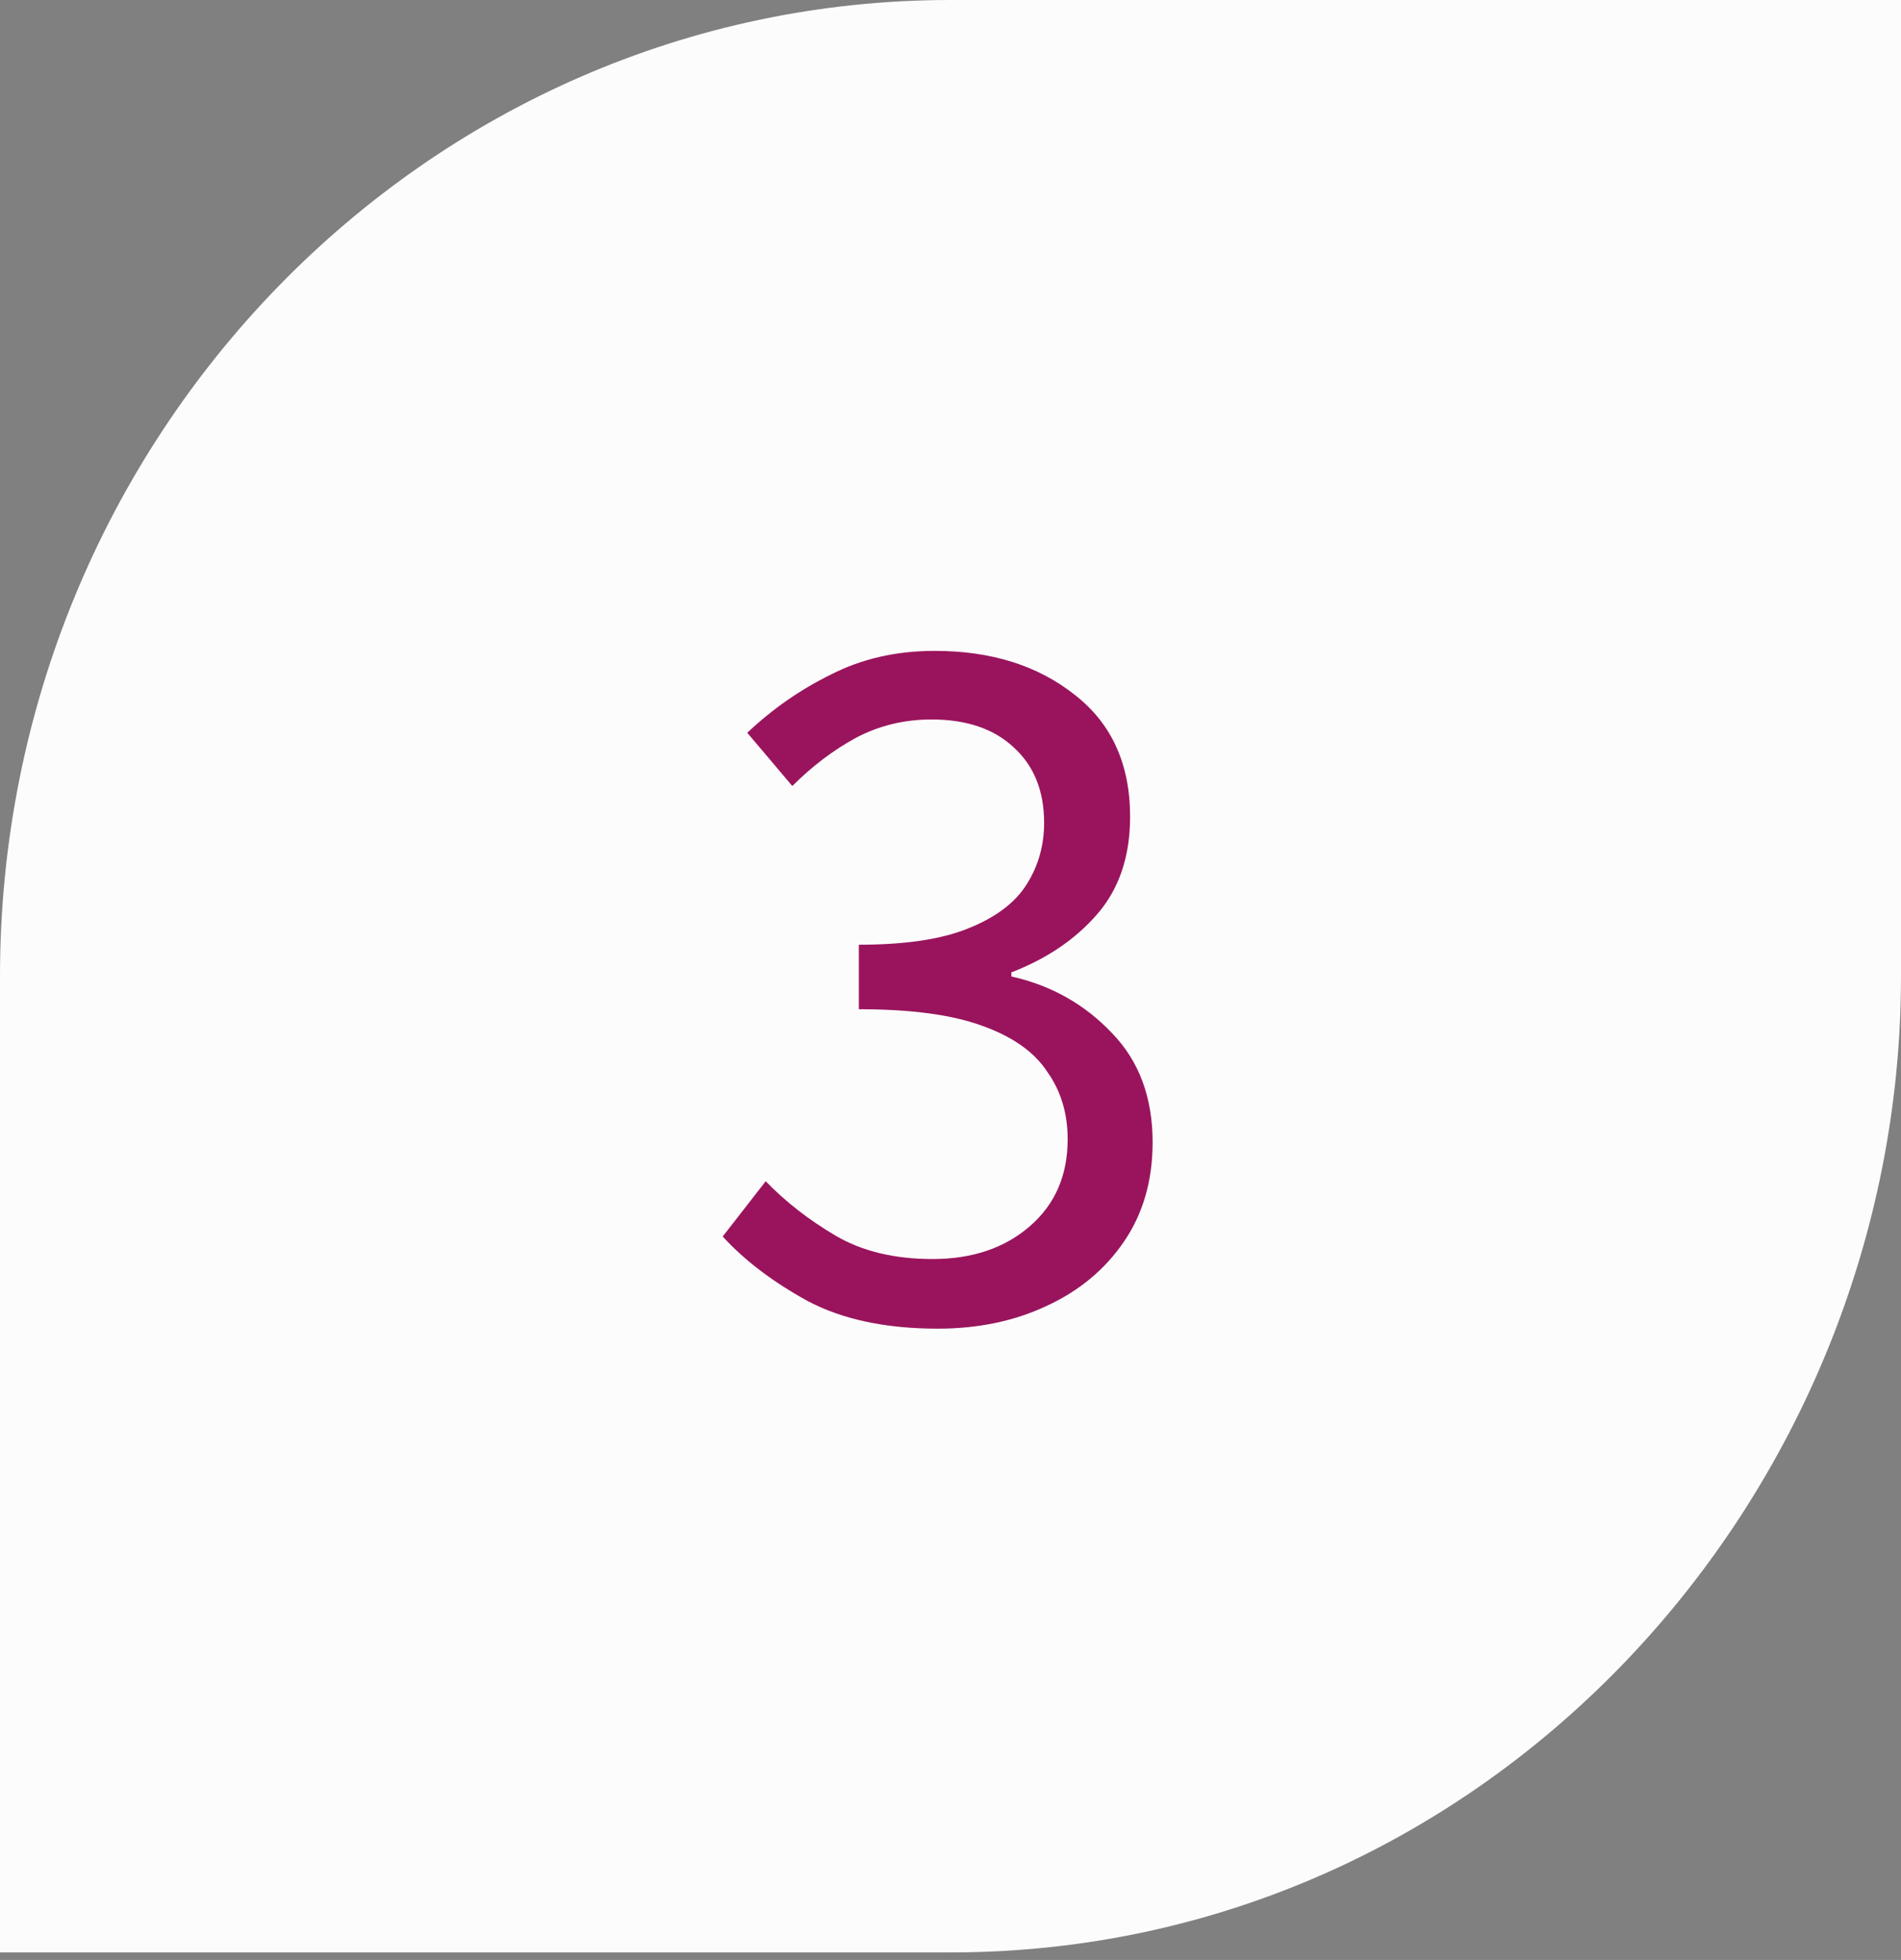 <svg width="65" height="67" viewBox="0 0 65 67" fill="none" xmlns="http://www.w3.org/2000/svg">
<rect x="0" y="0" width="65" height="67" fill="#808080" stroke="none"/>
<path d="M65 0H32.5C14.556 0 0 14.972 0 33.371V66.743H32.5C50.861 66.743 65 51.191 65 33.371V0Z" fill="#FCFCFC"/>
<path d="M32.061 45.42C30.288 45.42 28.806 45.105 27.616 44.475C26.426 43.822 25.458 43.087 24.711 42.27L26.181 40.38C26.858 41.08 27.651 41.698 28.561 42.235C29.471 42.772 30.58 43.04 31.886 43.04C33.24 43.04 34.348 42.667 35.211 41.92C36.075 41.173 36.506 40.182 36.506 38.945C36.506 38.058 36.273 37.288 35.806 36.635C35.363 35.958 34.616 35.433 33.566 35.06C32.54 34.687 31.14 34.5 29.366 34.5V32.295C30.953 32.295 32.201 32.108 33.111 31.735C34.045 31.362 34.71 30.86 35.106 30.23C35.503 29.6 35.701 28.9 35.701 28.13C35.701 27.033 35.351 26.17 34.651 25.54C33.975 24.91 33.041 24.595 31.851 24.595C30.918 24.595 30.055 24.805 29.261 25.225C28.491 25.645 27.768 26.193 27.091 26.87L25.551 25.05C26.415 24.233 27.371 23.568 28.421 23.055C29.471 22.518 30.65 22.25 31.956 22.25C33.893 22.25 35.491 22.752 36.751 23.755C38.011 24.735 38.641 26.123 38.641 27.92C38.641 29.273 38.268 30.382 37.521 31.245C36.775 32.108 35.795 32.773 34.581 33.24V33.38C35.935 33.683 37.078 34.325 38.011 35.305C38.945 36.262 39.411 37.51 39.411 39.05C39.411 40.357 39.085 41.488 38.431 42.445C37.778 43.402 36.891 44.137 35.771 44.65C34.675 45.163 33.438 45.42 32.061 45.42Z" fill="#9A145D"/>
</svg>
